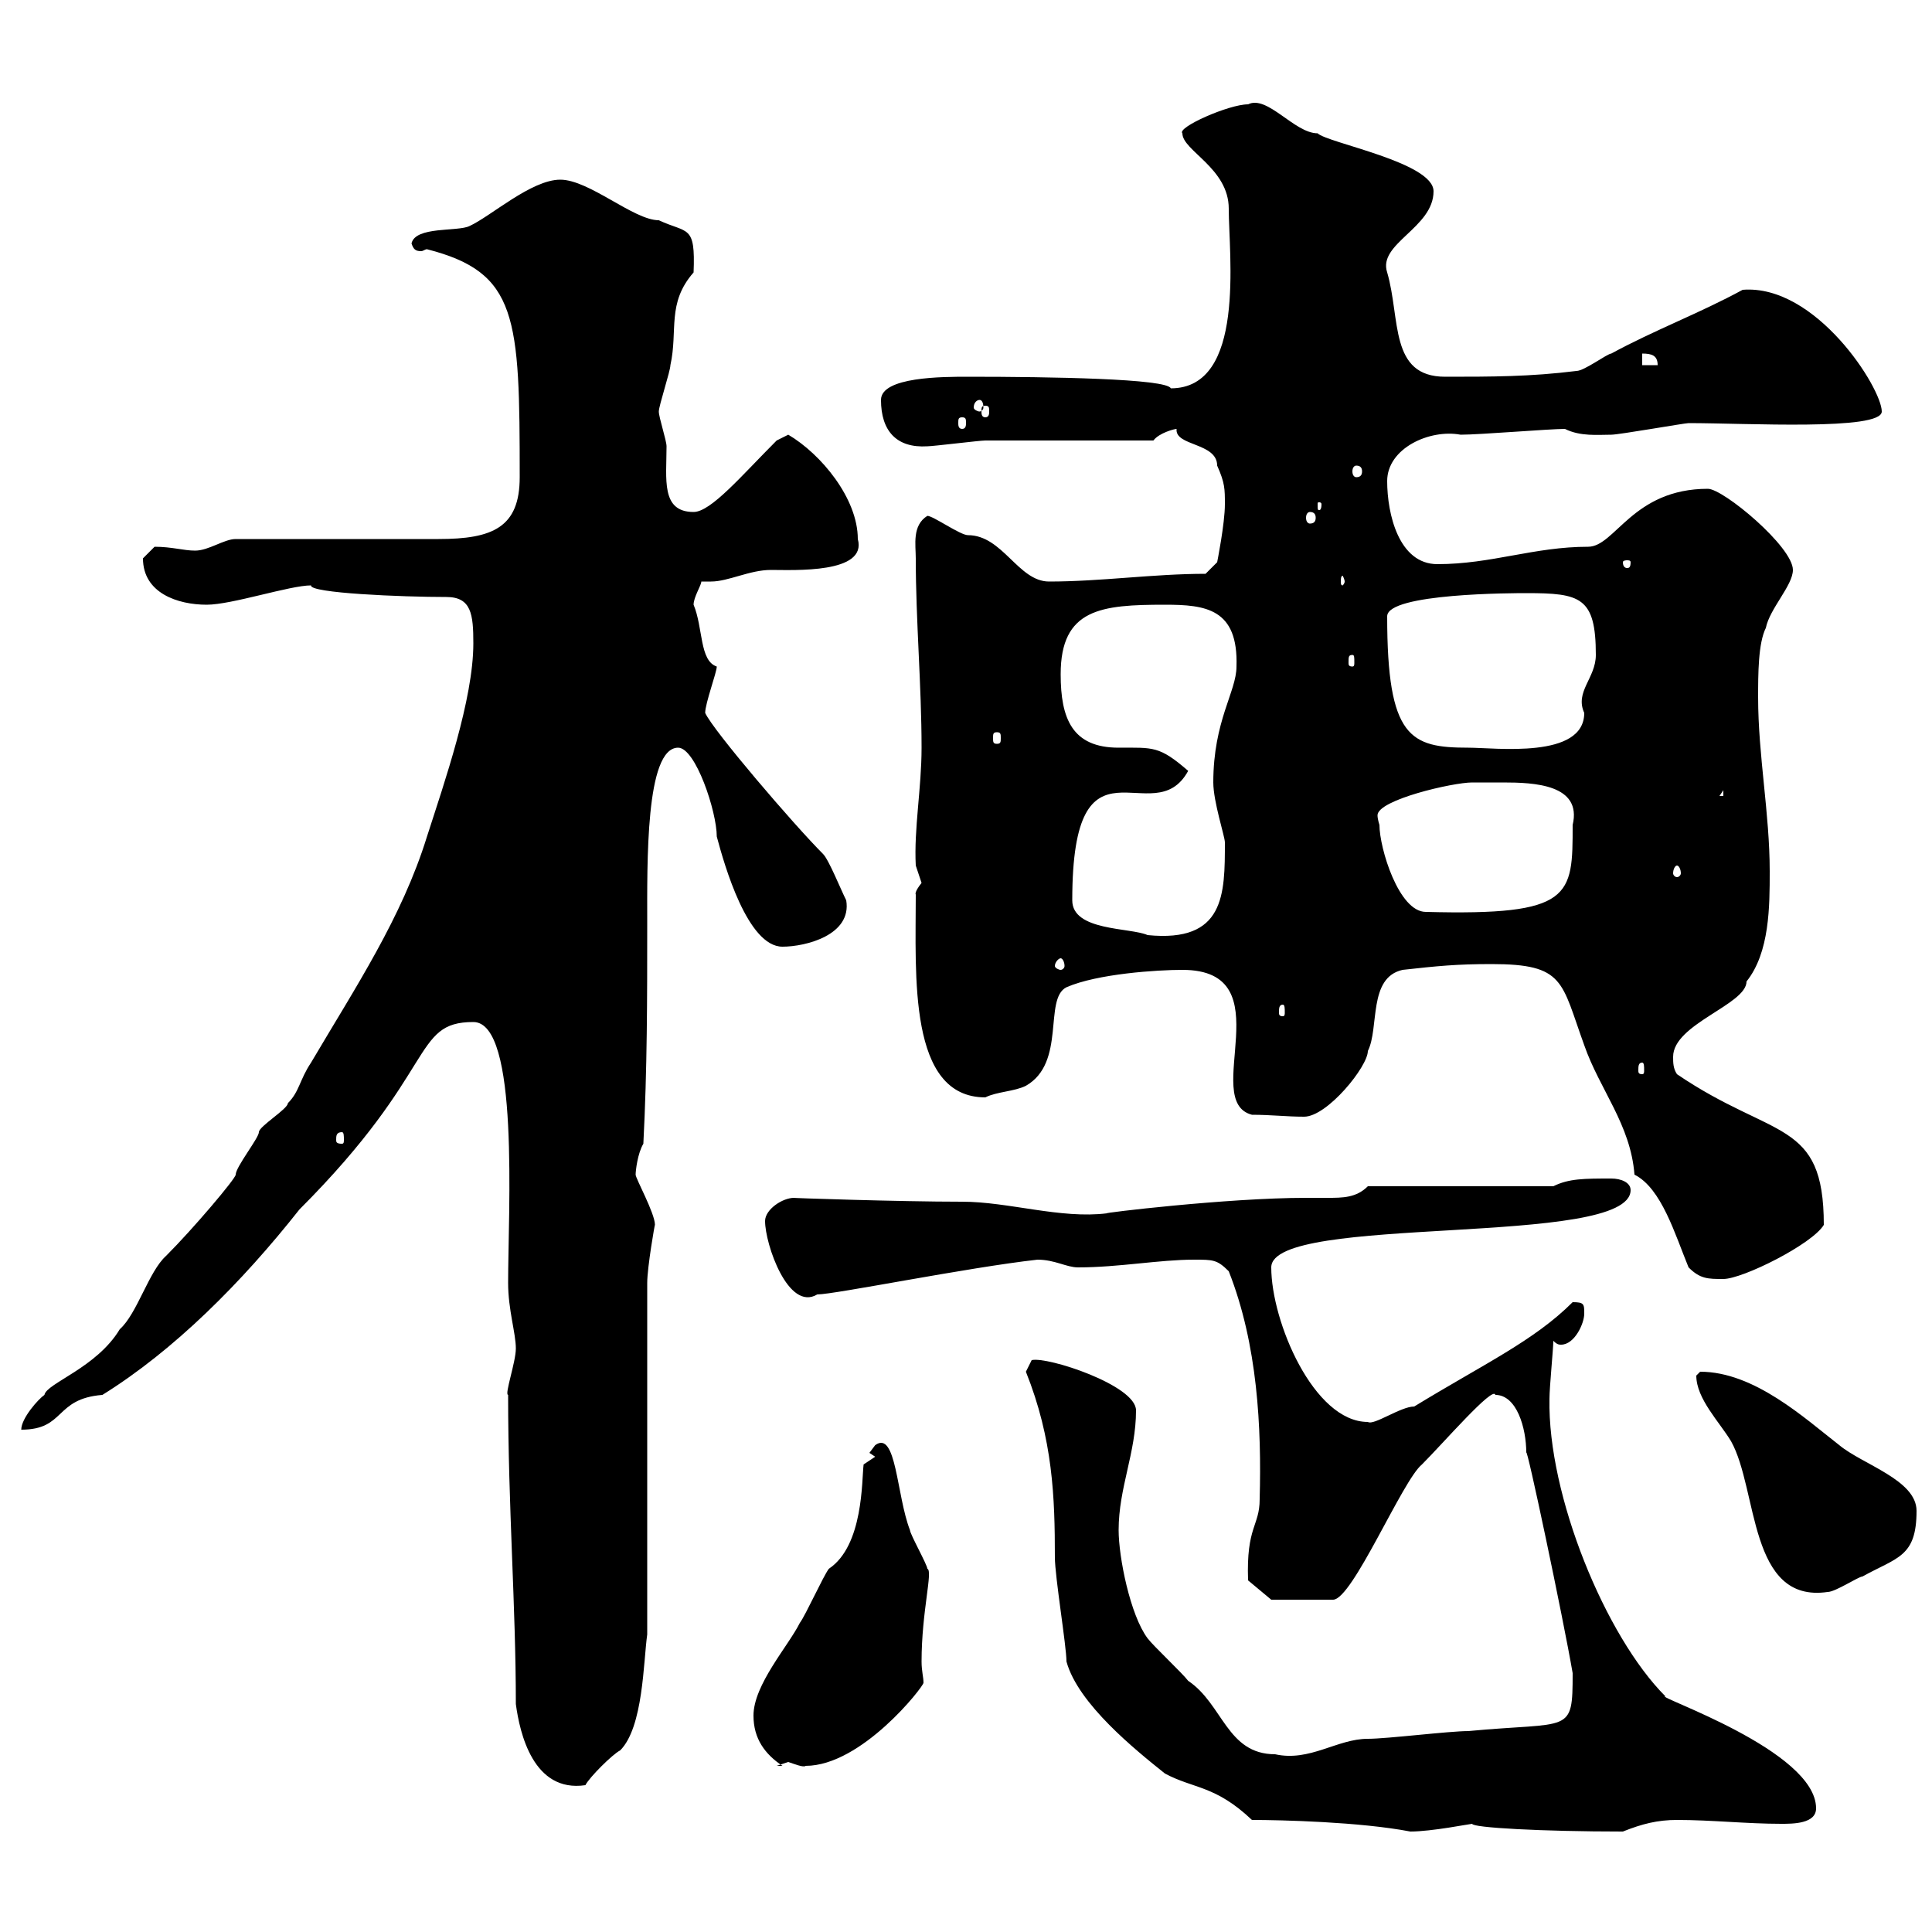 <svg xmlns="http://www.w3.org/2000/svg" xmlns:xlink="http://www.w3.org/1999/xlink" width="300" height="300"><path d="M165.60 258C167.40 264.60 176.40 271.80 180.90 275.40C185.40 277.80 188.70 277.20 194.40 282.60C198.90 282.60 211.20 282.90 219 284.40C222.30 284.40 228.30 283.20 228.60 283.20C228.60 283.80 239.40 284.40 252 284.40C255 283.20 257.40 282.60 260.40 282.60C265.80 282.60 271.20 283.20 276.60 283.20C278.40 283.20 282 283.20 282 280.80C282 271.80 256.80 263.40 258.60 263.40C249.30 254.10 240.30 232.20 240.60 217.20C240.60 215.40 241.20 209.40 241.20 208.20C241.80 208.80 242.10 208.80 242.40 208.80C244.50 208.80 246 205.50 246 204C246 202.50 246 202.20 244.20 202.20C238.20 208.20 230.40 211.80 219.60 218.40C217.50 218.40 213.30 221.40 212.40 220.80C204 220.80 197.40 205.20 197.40 196.80C197.40 188.40 253.20 193.80 253.20 184.80C253.20 183.60 251.70 183 250.20 183C246 183 243.60 183 241.20 184.20L212.40 184.20C210.60 186 208.50 186 206.10 186C204.90 186 203.40 186 202.80 186C190.50 186 170.70 188.40 171.90 188.40C164.70 189.30 156.60 186.60 149.40 186.60C139.50 186.60 122.10 186 123.30 186C121.50 186 118.80 187.80 118.80 189.60C118.80 193.20 122.40 203.70 126.90 201C129.60 201 150.30 196.80 161.10 195.60C163.80 195.60 165.60 196.80 167.40 196.80C173.70 196.80 180 195.60 185.40 195.60C188.40 195.60 189 195.60 190.80 197.40C195.30 208.80 195.90 221.70 195.60 232.80C195.60 237 193.50 237 193.80 245.40L197.40 248.40L207 248.40C210 248.40 217.80 229.80 220.80 227.40C224.10 224.10 231.90 215.10 232.20 216.60C235.50 216.60 237 221.70 237 225.60C237 224.10 242.70 251.10 244.20 259.80C244.20 269.40 243.90 267.30 228 268.80C225 268.80 215.40 270 212.40 270C207.60 270 203.40 273.60 198 272.40C190.50 272.40 189.90 264.60 184.50 261C183.60 259.80 179.10 255.60 178.20 254.40C175.50 250.80 173.70 241.80 173.70 237.60C173.70 231 176.40 225.60 176.40 219C176.40 215.10 162.60 210.60 160.20 211.20C160.20 211.20 159.30 213 159.30 213C163.50 223.50 163.80 232.50 163.80 241.80C163.80 244.80 165.60 255.60 165.60 258ZM80.10 264.60C80.70 269.10 82.80 278.40 90.90 277.20C91.50 276 95.10 272.40 96.30 271.80C99.90 268.20 99.90 258 100.50 253.80L100.50 199.20C100.50 196.80 101.70 189.90 101.70 190.20C101.70 188.40 98.70 183 98.70 182.40C98.70 181.80 99 179.10 99.90 177.60C100.50 165.90 100.50 155.10 100.50 143.40C100.50 134.10 100.20 116.10 105.30 116.10C108 116.10 111.30 126 111.30 129.90C112.50 134.40 116.10 147 121.50 147C125.10 147 132.30 145.20 131.40 139.80C130.50 138 128.70 133.50 127.80 132.60C123.30 128.10 110.70 113.40 109.50 110.70C109.50 109.20 111.30 104.40 111.30 103.50C108.60 102.60 109.20 97.50 107.70 93.90C107.70 92.70 108.90 90.90 108.90 90.30C109.20 90.30 109.50 90.30 110.40 90.30C113.10 90.30 116.40 88.50 119.70 88.50C123.30 88.50 134.70 89.10 133.20 83.70C133.20 77.40 127.50 70.50 122.40 67.50C122.40 67.50 120.60 68.40 120.60 68.40C115.20 73.80 110.40 79.50 107.70 79.50C102.60 79.50 103.50 74.40 103.50 69.30C103.50 68.40 102.30 64.80 102.30 63.90C102.30 63 104.10 57.60 104.10 56.70C105.30 51.30 103.50 47.10 107.70 42.30C108 34.80 106.80 36.30 102.30 34.20C98.40 34.20 91.50 27.90 87 27.90C82.50 27.90 76.20 33.60 72.90 35.10C71.10 36 64.50 35.10 63.90 37.80C64.20 38.70 64.50 39 65.40 39C65.70 39 66 38.70 66.30 38.70C80.40 42.30 80.70 49.20 80.70 74.10C80.70 81.90 76.50 83.70 68.10 83.70C63.90 83.70 41.10 83.70 36.60 83.70C34.80 83.70 32.40 85.50 30.30 85.50C28.50 85.50 26.70 84.90 24 84.90C24 84.90 22.20 86.70 22.20 86.70C22.20 92.10 27.60 93.90 32.10 93.90C36 93.90 45 90.90 48.30 90.90C48 92.10 62.40 92.70 69.30 92.70C73.20 92.70 73.50 95.40 73.50 99.90C73.50 108.60 69 121.50 66.30 129.90C62.40 142.50 55.20 153.30 48.30 165C46.50 167.70 46.50 169.50 44.70 171.30C44.70 172.20 40.20 174.90 40.20 175.80C40.20 176.70 36.60 181.20 36.60 182.40C36.60 183 30 190.80 25.80 195C23.10 197.40 21.30 204 18.60 206.40C15 212.40 7.20 214.80 6.90 216.60C6 217.20 3.30 220.20 3.30 222C10.20 222 8.40 217.20 15.90 216.60C27 209.70 37.50 199.20 46.50 187.80C68.10 166.20 63.90 158.70 73.50 158.70C80.70 158.70 78.90 188.10 78.90 199.20C78.90 203.40 80.10 207 80.10 209.40C80.10 211.50 78.30 216.60 78.90 216.60C78.90 234 80.10 249.30 80.10 264.60ZM117 266.40C117 270 118.80 272.40 121.50 274.20L120.60 274.20C120.60 274.20 122.40 273.60 122.40 273.60C123.30 273.90 124.80 274.50 125.10 274.20C133.80 274.20 143.40 261.90 143.40 261.30C143.40 260.40 143.10 259.50 143.10 258C143.10 250.20 144.90 243.90 144 243.60C144 243 141.30 238.20 141.30 237.60C139.20 232.20 139.20 222 135.90 224.40C135.90 224.40 135 225.60 135 225.60L135.90 226.20L134.10 227.40C133.80 229.80 134.10 240 128.70 243.60C127.80 244.80 125.10 250.80 124.20 252C122.40 255.60 117 261.60 117 266.40ZM263.40 213.60C263.40 217.20 267 220.80 268.80 223.80C273 231.30 271.50 249 283.80 247.20C285 247.20 288.60 244.80 289.20 244.80C294.60 241.80 297.60 241.80 297.60 234.60C297.60 229.80 289.20 227.40 285.60 224.40C280.20 220.20 272.40 213 264 213C264 213 263.40 213.60 263.40 213.60ZM262.20 196.80C264 198.60 265.20 198.60 267.60 198.60C270.60 198.60 281.40 193.20 283.20 190.20C283.20 173.70 275.40 177 260.40 166.80C259.80 165.90 259.80 165 259.80 164.10C259.80 159 271.20 156 271.20 152.40C274.80 147.90 274.80 140.70 274.80 135.30C274.80 126.30 273 117.30 273 108.30C273 104.70 273 99.90 274.20 97.50C274.80 94.50 278.40 90.90 278.40 88.50C278.40 84.90 267.60 75.90 265.20 75.90C253.50 75.90 250.80 84.90 246.60 84.90C238.20 84.90 231.60 87.60 223.20 87.60C217.20 87.60 215.40 79.80 215.40 74.70C215.40 69.60 222 66.60 226.80 67.50C229.80 67.50 240.60 66.60 243 66.60C245.40 67.80 248.10 67.50 250.20 67.50C251.40 67.50 261.60 65.70 262.20 65.70C271.20 65.70 292.20 66.90 292.20 63.90C292.20 60.30 282 44.10 270.60 45C264 48.60 256.80 51.30 250.20 54.90C249.60 54.90 246 57.60 244.80 57.60C237.60 58.50 231.60 58.50 224.40 58.50C215.70 58.50 217.50 49.50 215.40 42.30C213.90 37.80 222.60 35.40 222.60 29.70C222.60 25.20 206.10 22.20 204.60 20.70C201 20.70 196.80 14.70 193.80 16.20C190.80 16.20 182.70 19.80 183.60 20.70C183.60 23.40 190.80 26.10 190.80 32.40C190.80 39.60 193.50 60.30 181.80 60.30C181.20 58.80 163.20 58.50 150.30 58.50C146.40 58.50 136.80 58.50 136.80 62.10C136.80 66.90 139.20 69.60 144 69.30C144.90 69.30 152.10 68.40 153 68.40C156.60 68.40 175.50 68.40 179.10 68.40C180 67.20 182.40 66.60 182.70 66.60C182.40 69.30 189 68.70 189 72.30C190.20 75 190.20 75.90 190.20 78.30C190.20 81.30 189 87.30 189 87.30L187.20 89.10C179.10 89.10 171 90.30 162.90 90.30C158.10 90.30 155.70 83.10 150.30 83.10C149.10 83.10 144.90 80.10 144 80.10C141.60 81.60 142.20 84.60 142.20 86.70C142.20 96.30 143.10 106.50 143.10 116.10C143.10 122.40 141.90 128.70 142.20 134.40C142.20 134.40 143.10 137.10 143.10 137.10C141.90 138.60 142.20 138.90 142.20 138.90C142.20 151.50 141 170.40 153 170.40C154.80 169.50 157.50 169.50 159.30 168.60C165.60 165 162 155.10 165.60 153.30C170.40 151.20 179.70 150.60 183.60 150.60C199.50 150.60 186.30 171 194.40 173.10C197.40 173.10 199.80 173.40 202.50 173.40C206.10 173.40 212.40 165.60 212.40 163.20C214.20 159.60 212.40 151.80 217.80 150.60C223.20 150 226.20 149.70 231.60 149.70C243 149.70 242.40 152.40 246 162.30C248.40 169.20 253.20 174.60 253.80 182.40C258 184.50 260.10 191.70 262.20 196.80ZM53.10 175.80C53.40 175.80 53.40 176.40 53.40 177C53.40 177.30 53.40 177.60 53.10 177.60C52.20 177.60 52.20 177.30 52.20 177C52.20 176.40 52.20 175.80 53.10 175.80ZM255 165C255.30 165 255.30 165.60 255.30 166.20C255.30 166.50 255.30 166.80 255 166.80C254.40 166.80 254.40 166.50 254.40 166.20C254.40 165.60 254.40 165 255 165ZM199.20 156C199.50 156 199.50 156.60 199.50 157.20C199.50 157.50 199.50 157.80 199.20 157.80C198.60 157.80 198.60 157.50 198.60 157.20C198.60 156.60 198.60 156 199.20 156ZM164.70 148.80C165 148.80 165.30 149.40 165.30 150C165.30 150.30 165 150.60 164.70 150.60C164.40 150.60 163.80 150.30 163.80 150C163.80 149.40 164.40 148.80 164.70 148.80ZM166.50 139.80C166.50 112.20 179.10 129.60 184.50 119.70C180 115.80 179.10 116.10 173.70 116.10C166.50 116.10 164.70 111.60 164.70 104.70C164.70 94.50 171 93.90 180.90 93.90C187.20 93.90 192.30 94.50 192 103.50C192 107.40 188.40 111.90 188.40 121.50C188.40 124.50 190.20 129.90 190.20 130.80C190.20 138.90 190.20 146.40 178.20 145.20C175.50 144 166.50 144.60 166.50 139.80ZM214.20 128.10C214.20 128.10 213.90 127.20 213.90 126.60C213.90 124.20 225.60 121.50 228.60 121.50C230.10 121.50 231.90 121.50 233.40 121.50C238.20 121.50 245.70 121.80 244.20 128.10C244.20 139.20 244.20 142.20 221.40 141.60C217.20 141.60 214.20 131.70 214.20 128.10ZM260.40 134.40C260.70 134.40 261 135 261 135.60C261 135.90 260.70 136.20 260.40 136.20C260.10 136.20 259.80 135.90 259.80 135.60C259.80 135 260.10 134.40 260.40 134.40ZM267.60 122.70L267.60 123.60L267 123.60ZM215.40 95.70C215.40 92.10 235.20 92.10 237 92.10C245.40 92.10 247.80 92.70 247.80 101.70C247.80 105.30 244.50 107.40 246 110.70C246 117.90 232.20 116.10 228 116.10C219 116.10 215.40 114.60 215.40 95.70ZM154.80 113.70C155.40 113.70 155.40 114 155.40 114.60C155.40 115.20 155.40 115.50 154.80 115.50C154.20 115.50 154.20 115.20 154.20 114.60C154.20 114 154.20 113.70 154.80 113.70ZM210 101.70C210.30 101.70 210.30 102 210.30 102.90C210.30 103.20 210.30 103.50 210 103.50C209.40 103.50 209.40 103.20 209.40 102.90C209.40 102 209.40 101.70 210 101.70ZM208.80 90.30C208.80 90.60 208.50 90.90 208.50 90.90C208.20 90.90 208.20 90.60 208.20 90.30C208.20 90 208.20 89.40 208.50 89.40C208.50 89.40 208.80 90 208.80 90.30ZM253.20 87.30C253.20 88.20 252.90 88.20 252.60 88.20C252.60 88.20 252 88.20 252 87.30C252 87 252.60 87 252.60 87C252.90 87 253.20 87 253.20 87.30ZM203.40 79.50C204 79.50 204.30 79.80 204.30 80.40C204.30 81 204 81.30 203.40 81.30C203.10 81.30 202.80 81 202.80 80.40C202.80 79.80 203.10 79.50 203.40 79.50ZM205.20 78.30C205.20 79.20 204.90 79.20 204.90 79.20C204.60 79.20 204.60 79.20 204.60 78.30C204.60 78 204.60 78 204.90 78C204.90 78 205.20 78 205.20 78.30ZM210.60 72.30C211.20 72.30 211.50 72.60 211.50 73.20C211.50 73.80 211.20 74.10 210.60 74.10C210.30 74.10 210 73.80 210 73.20C210 72.60 210.30 72.30 210.60 72.30ZM149.40 64.80C150 64.80 150 65.10 150 65.70C150 66 150 66.60 149.40 66.60C148.80 66.60 148.80 66 148.80 65.70C148.80 65.10 148.80 64.80 149.40 64.80ZM153 63C153.60 63 153.60 63.30 153.60 63.90C153.60 64.20 153.60 64.80 153 64.80C152.40 64.80 152.40 64.20 152.40 63.90C152.40 63.30 152.40 63 153 63ZM152.10 62.10C152.40 62.10 152.70 62.40 152.70 63.30C152.70 63.60 152.40 63.90 152.10 63.90C151.80 63.90 151.20 63.60 151.20 63.30C151.20 62.40 151.80 62.10 152.10 62.10ZM255 54.90C256.50 54.90 257.40 55.20 257.40 56.70L255 56.70Z"/></svg>